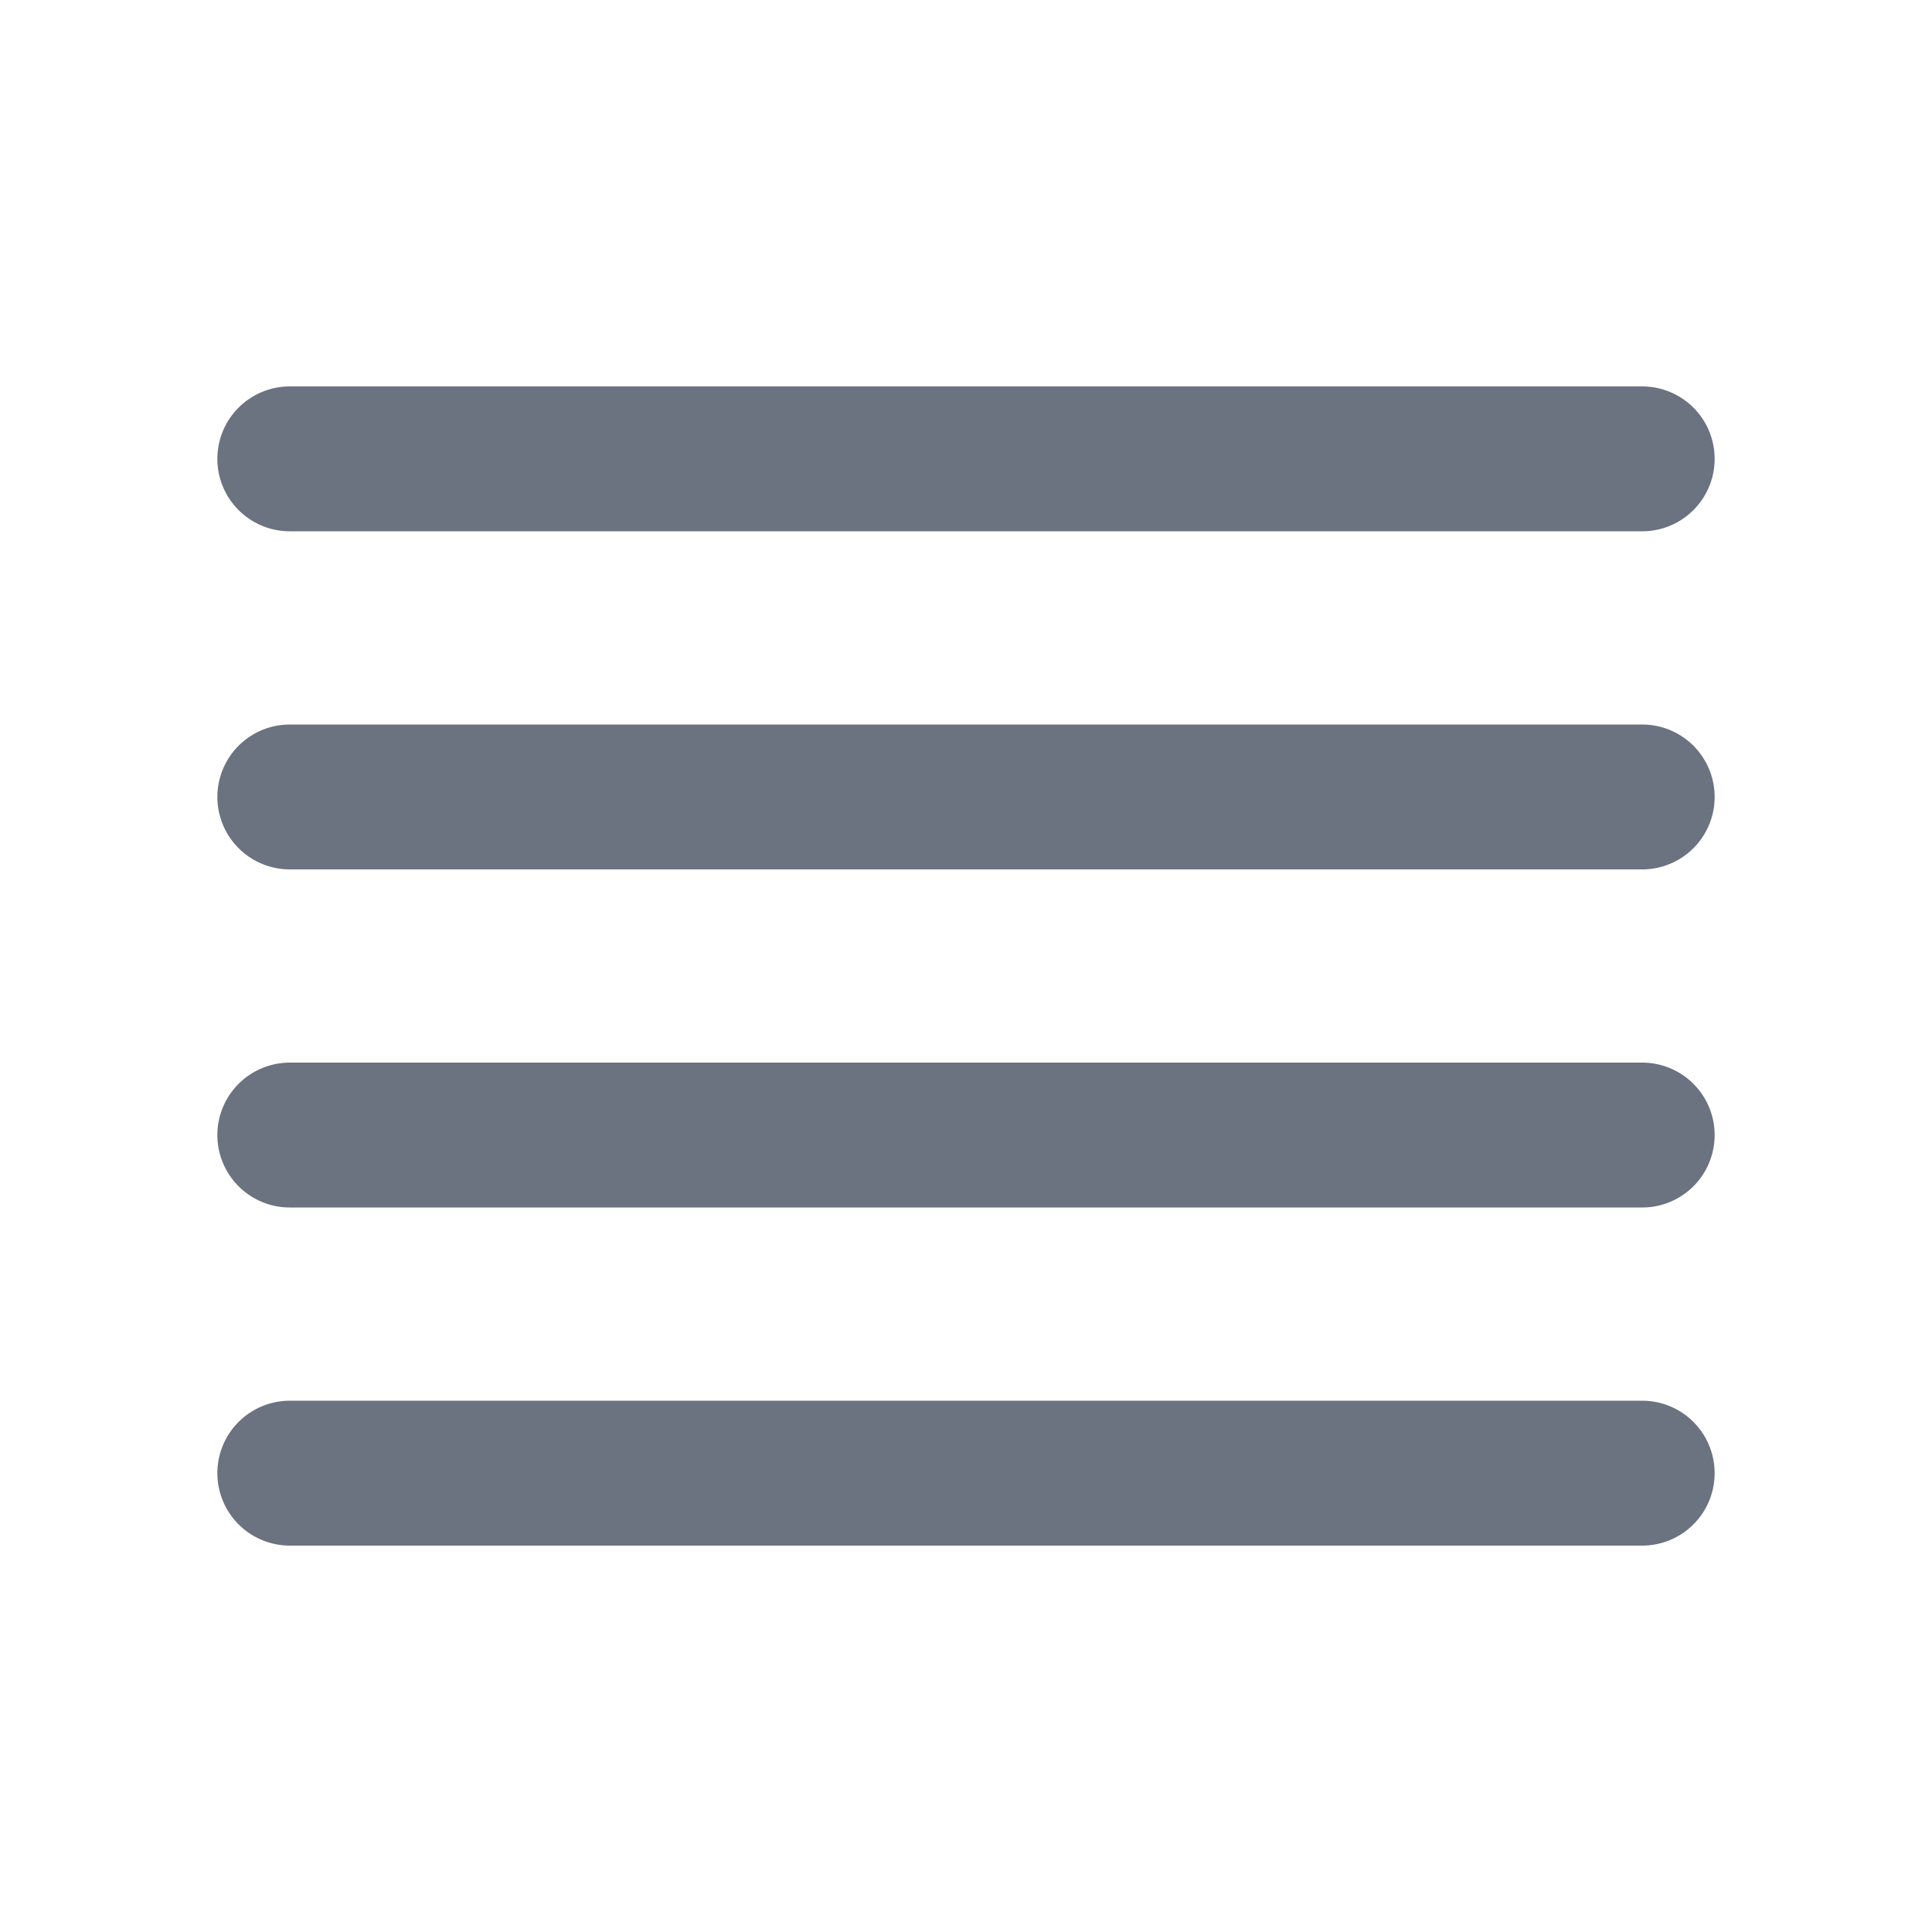 <svg width="20" height="20" viewBox="0 0 20 20" fill="none" xmlns="http://www.w3.org/2000/svg">
<path d="M3 4.75H17M3 8.25H17M3 11.75H17M3 15.25H17" stroke="#6B7280" stroke-width="1.5" stroke-linecap="round" stroke-linejoin="round"/>
</svg>
